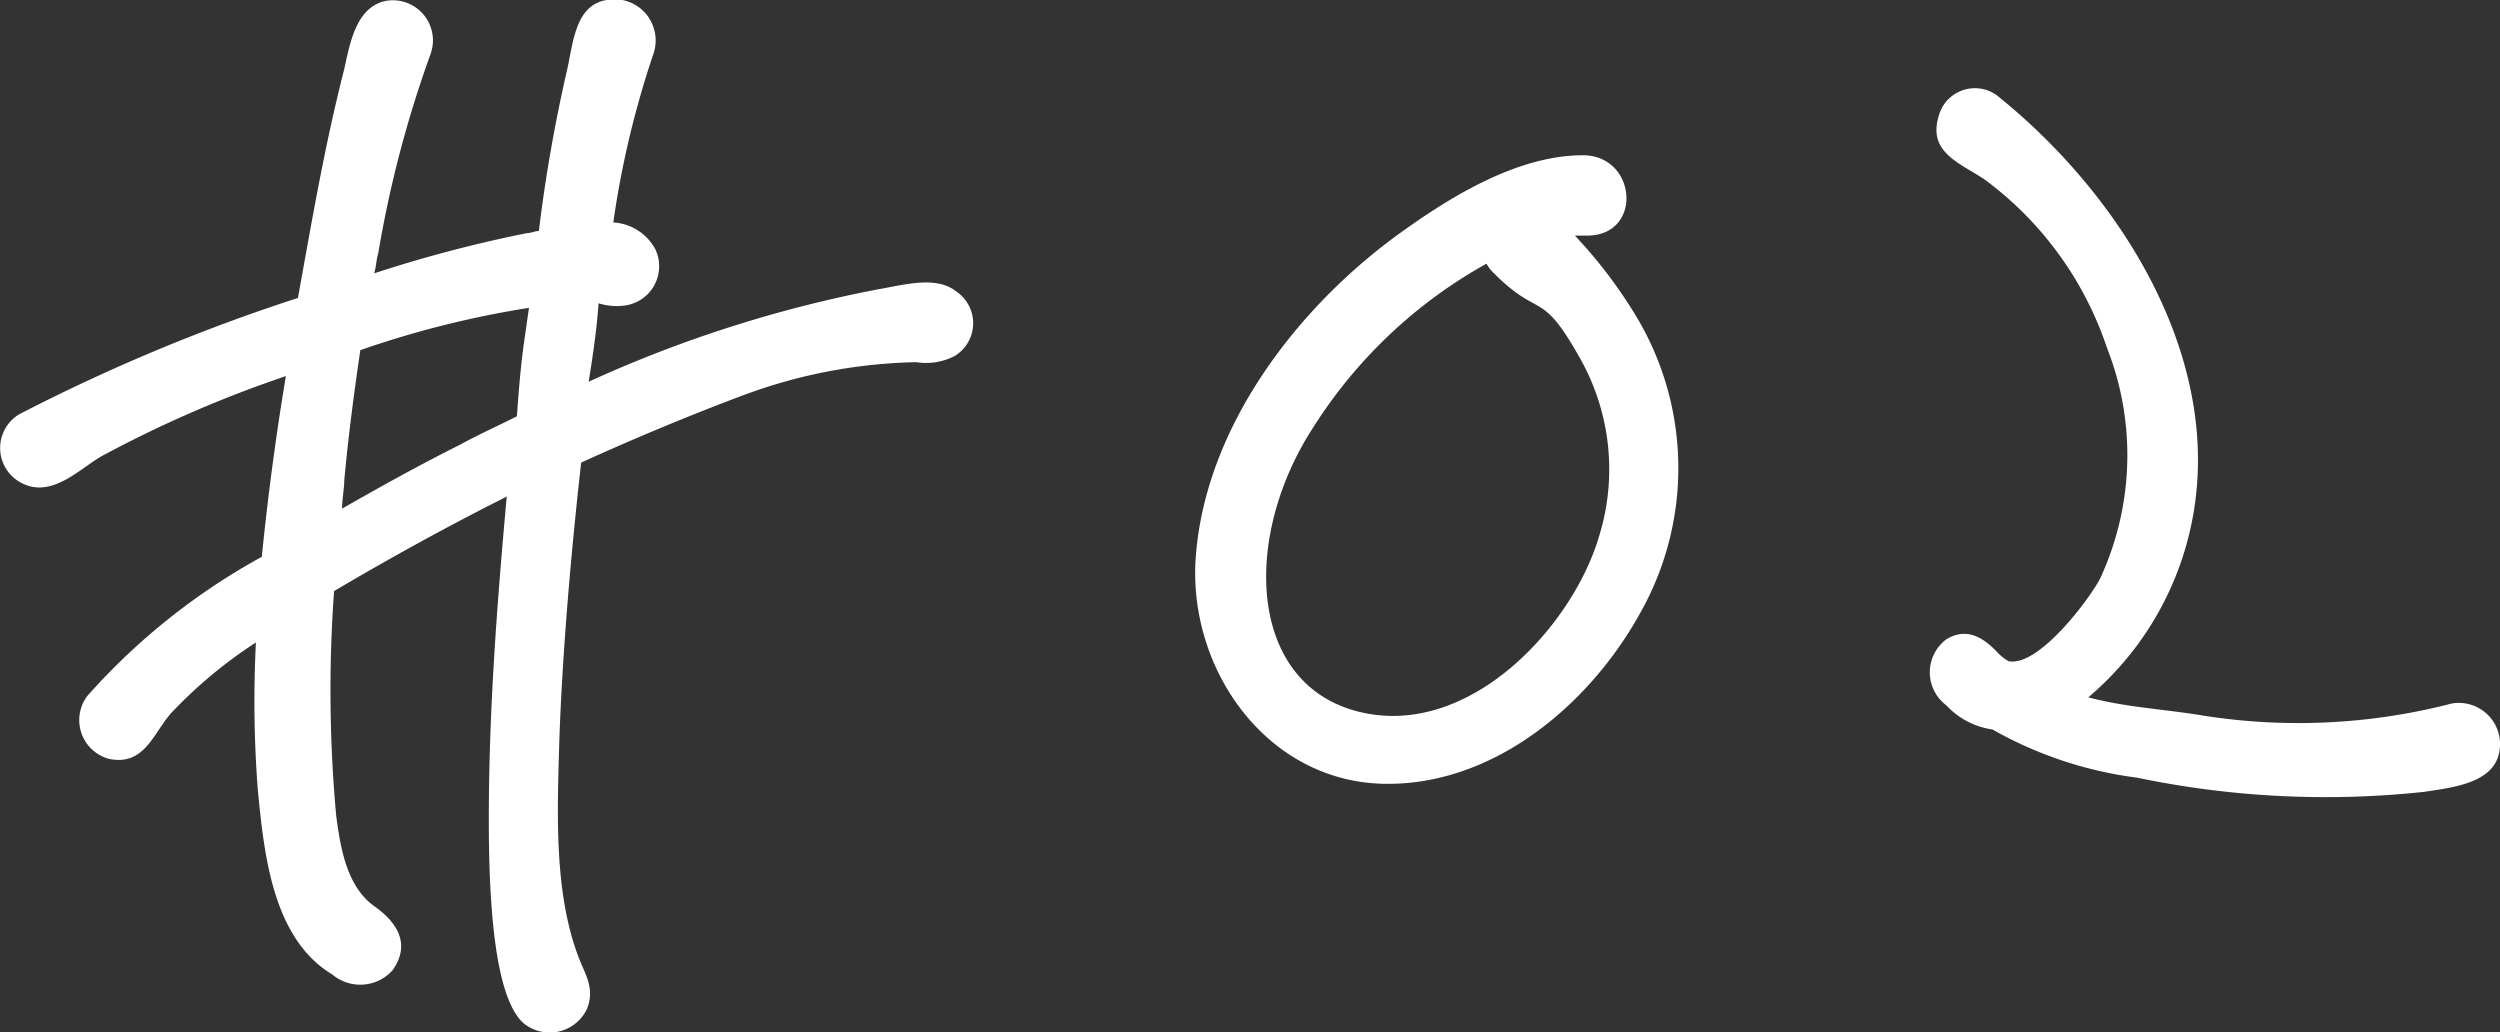 <svg xmlns="http://www.w3.org/2000/svg" viewBox="0 0 93.39 38.57"><rect x="0" y="0" width="93.39" height="38.57" fill="#333333" stroke="none"/><defs><style>.cls-1{fill:#fff;}</style></defs><g id="レイヤー_2" data-name="レイヤー 2"><g id="photo"><path class="cls-1" d="M35.66,13.3a2.32,2.32,0,0,1-1.43.23,19.49,19.49,0,0,0-6.37,1.2c-1.8.67-4,1.57-6.15,2.55-.45,4-.75,7.87-.83,10.87-.07,2.48-.15,5.33.75,7.65.23.6.6,1.13.3,1.88a1.54,1.54,0,0,1-2.4.52c-1.05-1-1.27-4.42-1.27-7.57,0-4.05.3-8,.67-12.08-2.25,1.13-4.42,2.33-6.45,3.53a51.32,51.32,0,0,0,.08,8.4c.15,1.12.37,2.62,1.42,3.37.75.53,1.43,1.35.68,2.4a1.62,1.62,0,0,1-2.25.15c-2.25-1.35-2.55-4.57-2.78-6.9A43.42,43.42,0,0,1,9.56,24a17.28,17.28,0,0,0-3.15,2.62c-.68.75-1,2-2.33,1.73A1.5,1.5,0,0,1,3.26,26,24.36,24.36,0,0,1,9.78,20.8q.35-3.48.9-6.75a44.27,44.27,0,0,0-6.9,3C3,17.5,2,18.55.93,18.1a1.47,1.47,0,0,1-.22-2.62,69,69,0,0,1,10.42-4.35c.53-2.93,1-5.7,1.73-8.55.22-1,.45-2.33,1.57-2.55a1.5,1.5,0,0,1,1.65,2,42.51,42.51,0,0,0-1.95,7.43c-.07.22-.07.45-.15.75a49.53,49.53,0,0,1,5.7-1.5c.15,0,.3-.08.45-.08a57.57,57.57,0,0,1,1.05-6c.23-1,.3-2.4,1.43-2.62a1.54,1.54,0,0,1,1.8,2,35.07,35.07,0,0,0-1.5,6.3,1.91,1.91,0,0,1,1.57,1,1.48,1.48,0,0,1-1.12,2.1,2.27,2.27,0,0,1-1-.08c-.07,1-.22,2-.37,2.93a47.46,47.46,0,0,1,10.8-3.45c.9-.15,2.17-.53,2.92.07A1.43,1.43,0,0,1,35.66,13.3ZM19.31,15.55c.07-1,.15-2,.3-3l.15-1.05a36.31,36.31,0,0,0-6.3,1.58c-.23,1.57-.45,3.22-.6,4.87,0,.3-.08.68-.08,1.05,1.43-.82,2.93-1.65,4.43-2.4C17.88,16.23,18.56,15.93,19.31,15.55Z"/><path class="cls-1" d="M61.31,22.83c-1.88,3.45-5.48,6.52-9.6,6.45-4.35-.08-7.28-4.2-7.05-8.33.3-4.95,3.82-9.52,7.72-12.3C54.26,7.3,56.73,5.8,59.13,5.8c2,0,2.25,2.93.23,3h-.53a17.71,17.71,0,0,1,2.33,3.08A11,11,0,0,1,61.31,22.83Zm-2.25-9.38c-1.5-2.7-1.5-1.5-3.23-3.22a1.43,1.43,0,0,1-.3-.38,18,18,0,0,0-6.45,6.08c-2.7,4.12-2.47,9.6,1.65,10.65s8-3.15,9-6.53A8.43,8.43,0,0,0,59.06,13.45Z"/><path class="cls-1" d="M93.33,28.23c-.3,1.05-1.8,1.2-2.77,1.35a34.48,34.48,0,0,1-10.73-.53,14.73,14.73,0,0,1-5.4-1.8,2.9,2.9,0,0,1-1.72-.9,1.54,1.54,0,0,1,0-2.47c.75-.45,1.35-.08,1.87.45a1.83,1.83,0,0,0,.45.37c1.2.23,3.23-2.62,3.45-3.15A10.94,10.94,0,0,0,78.71,13a12.89,12.89,0,0,0-4.58-6.3c-.9-.6-2.1-1-1.72-2.32a1.4,1.4,0,0,1,2.17-.83c4.5,3.6,8.18,9.38,7.43,15.15a11.55,11.55,0,0,1-4,7.35c1.43.38,2.93.45,4.28.68a22.83,22.83,0,0,0,9.3-.45A1.54,1.54,0,0,1,93.33,28.23Z"/></g></g></svg>